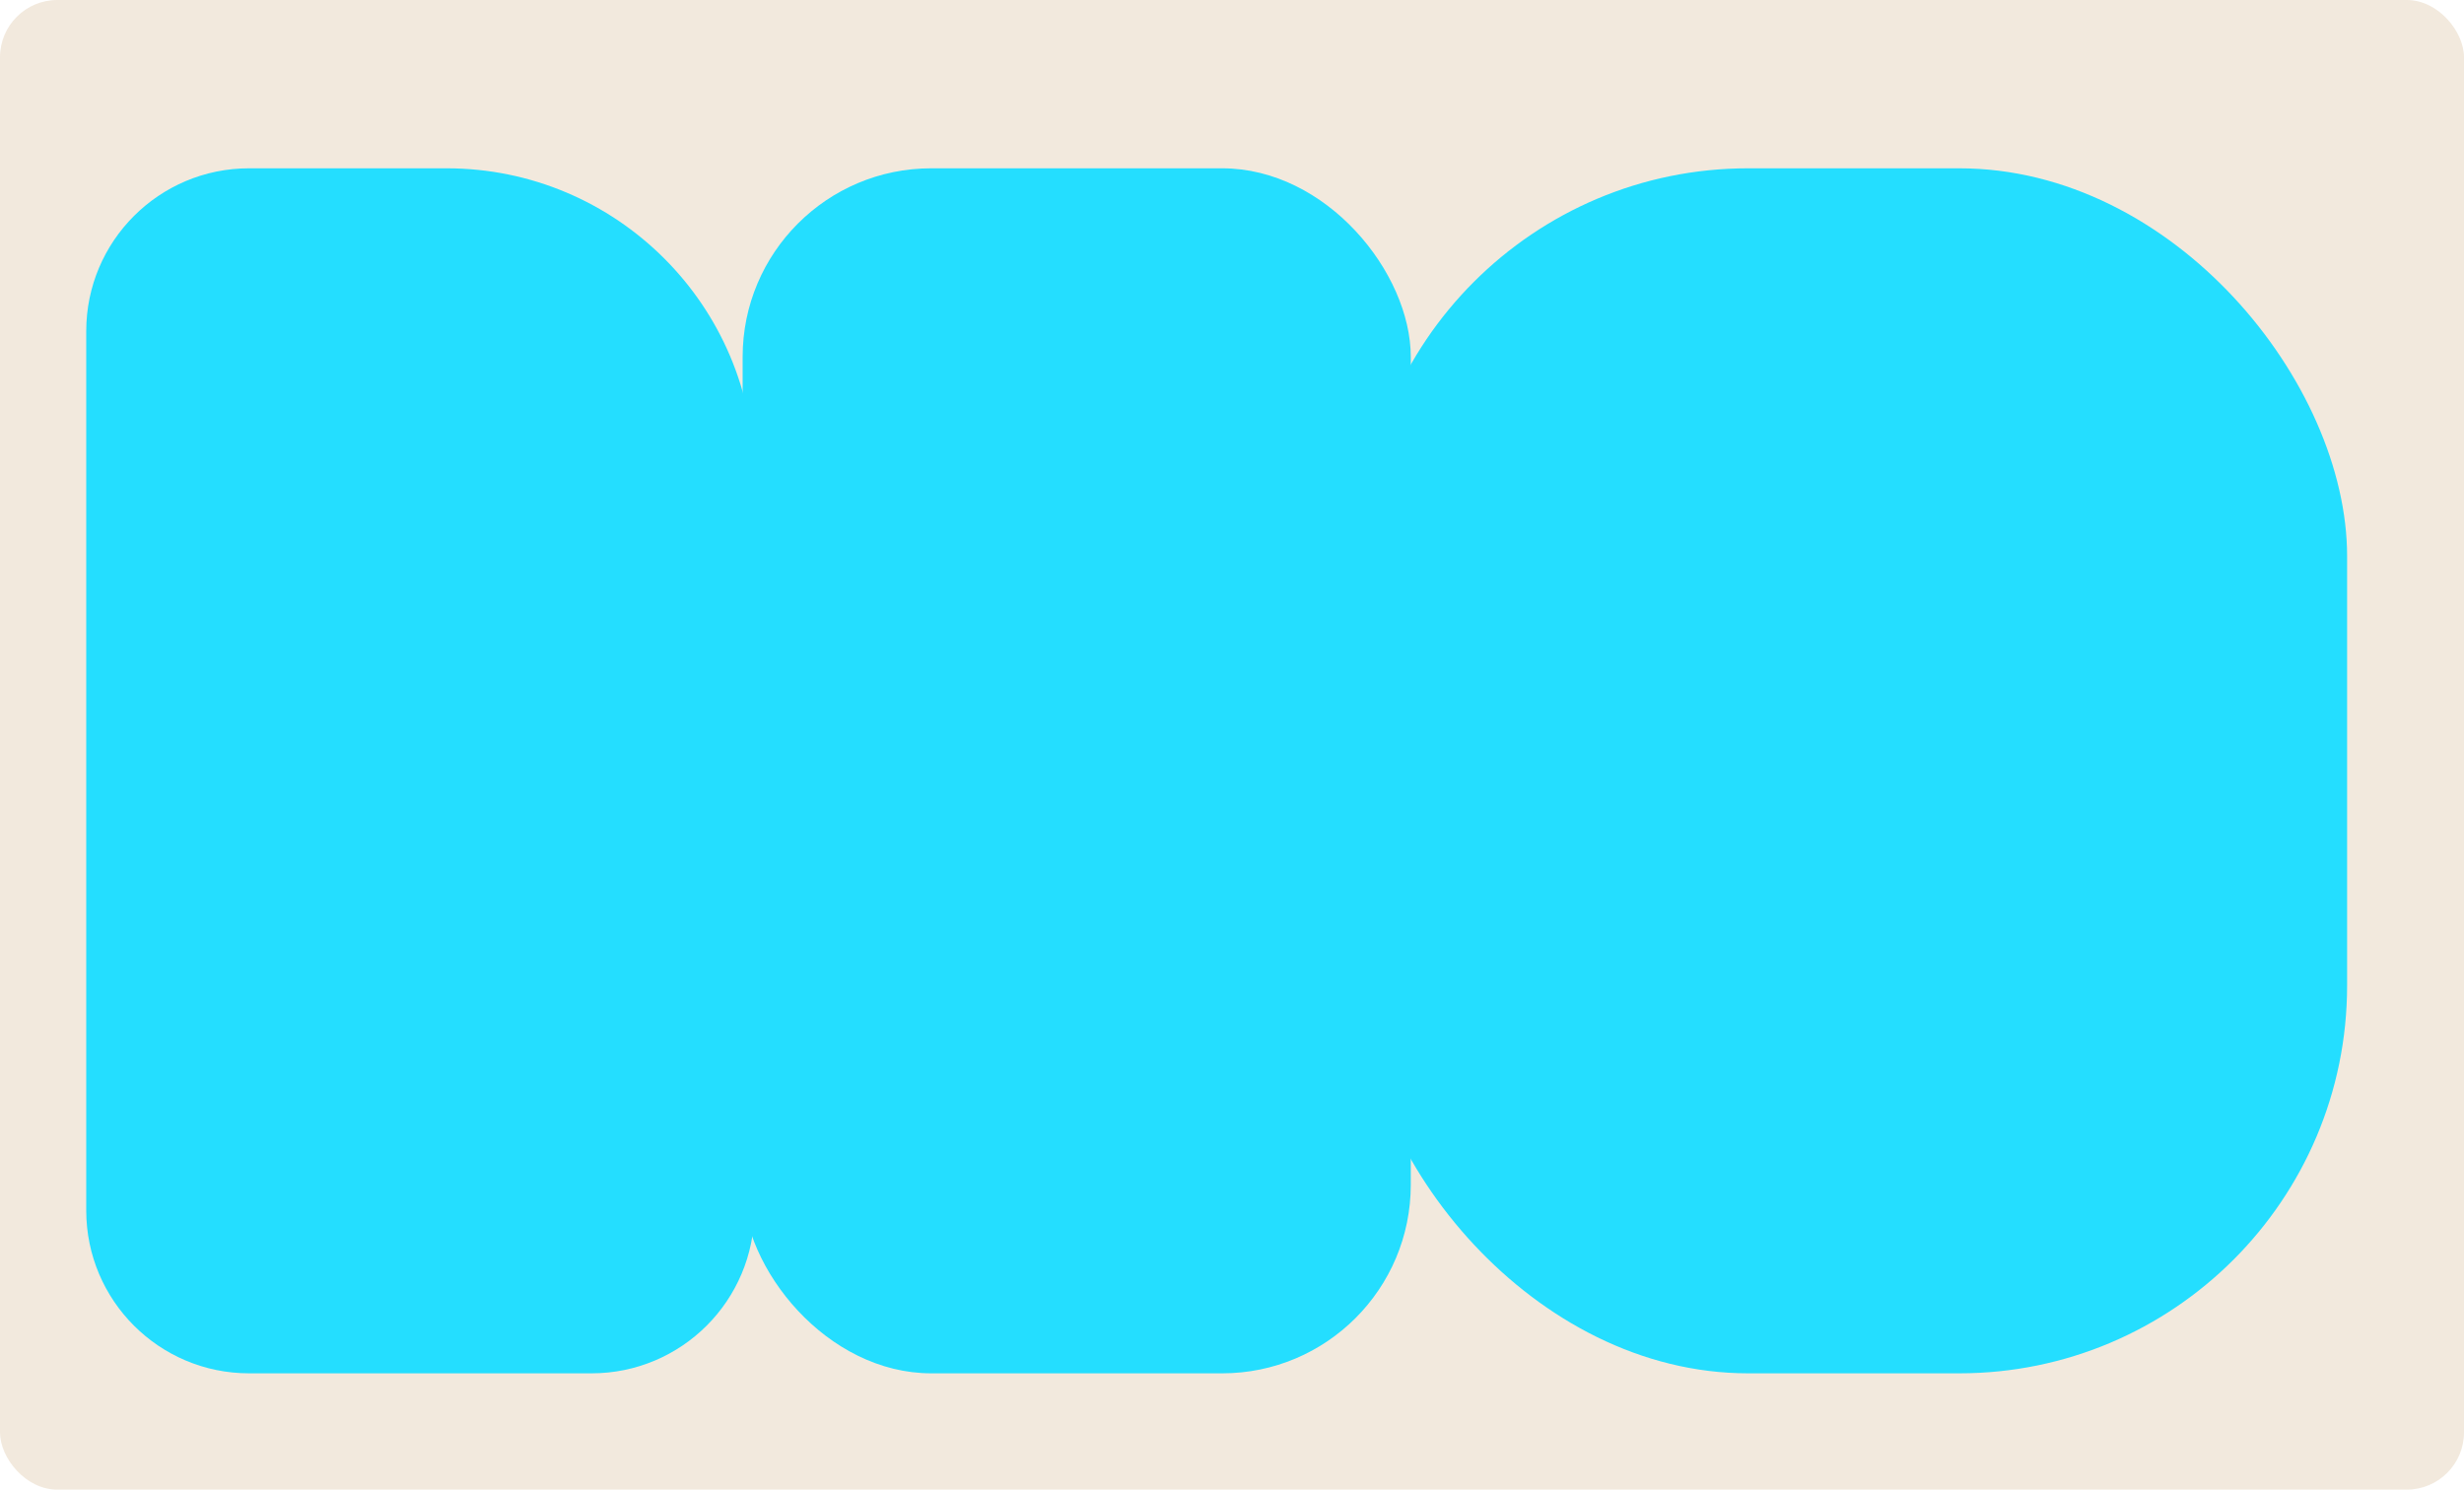 <?xml version="1.0" encoding="UTF-8"?> <svg xmlns="http://www.w3.org/2000/svg" id="Layer_2" data-name="Layer 2" viewBox="0 0 172 104"><defs><style> .cls-1 { fill: #f2e9dd; } .cls-2 { fill: #24deff; } </style></defs><g id="_прямоугольники" data-name="прямоугольники"><rect class="cls-1" width="172" height="104" rx="4" ry="4"></rect></g><g id="_формы" data-name="формы"><path class="cls-2" d="m17.39,11.75h13.78c11.87,0,21.49,9.62,21.49,21.49v51.27c0,6.28-5.09,11.37-11.37,11.37h-23.9c-6.28,0-11.37-5.09-11.37-11.37V23.12c0-6.28,5.09-11.37,11.37-11.37Z"></path><rect class="cls-2" x="51.84" y="11.75" width="46.64" height="84.13" rx="13.17" ry="13.17"></rect><rect class="cls-2" x="94.95" y="11.75" width="68.89" height="84.13" rx="27.08" ry="27.08"></rect></g></svg> 